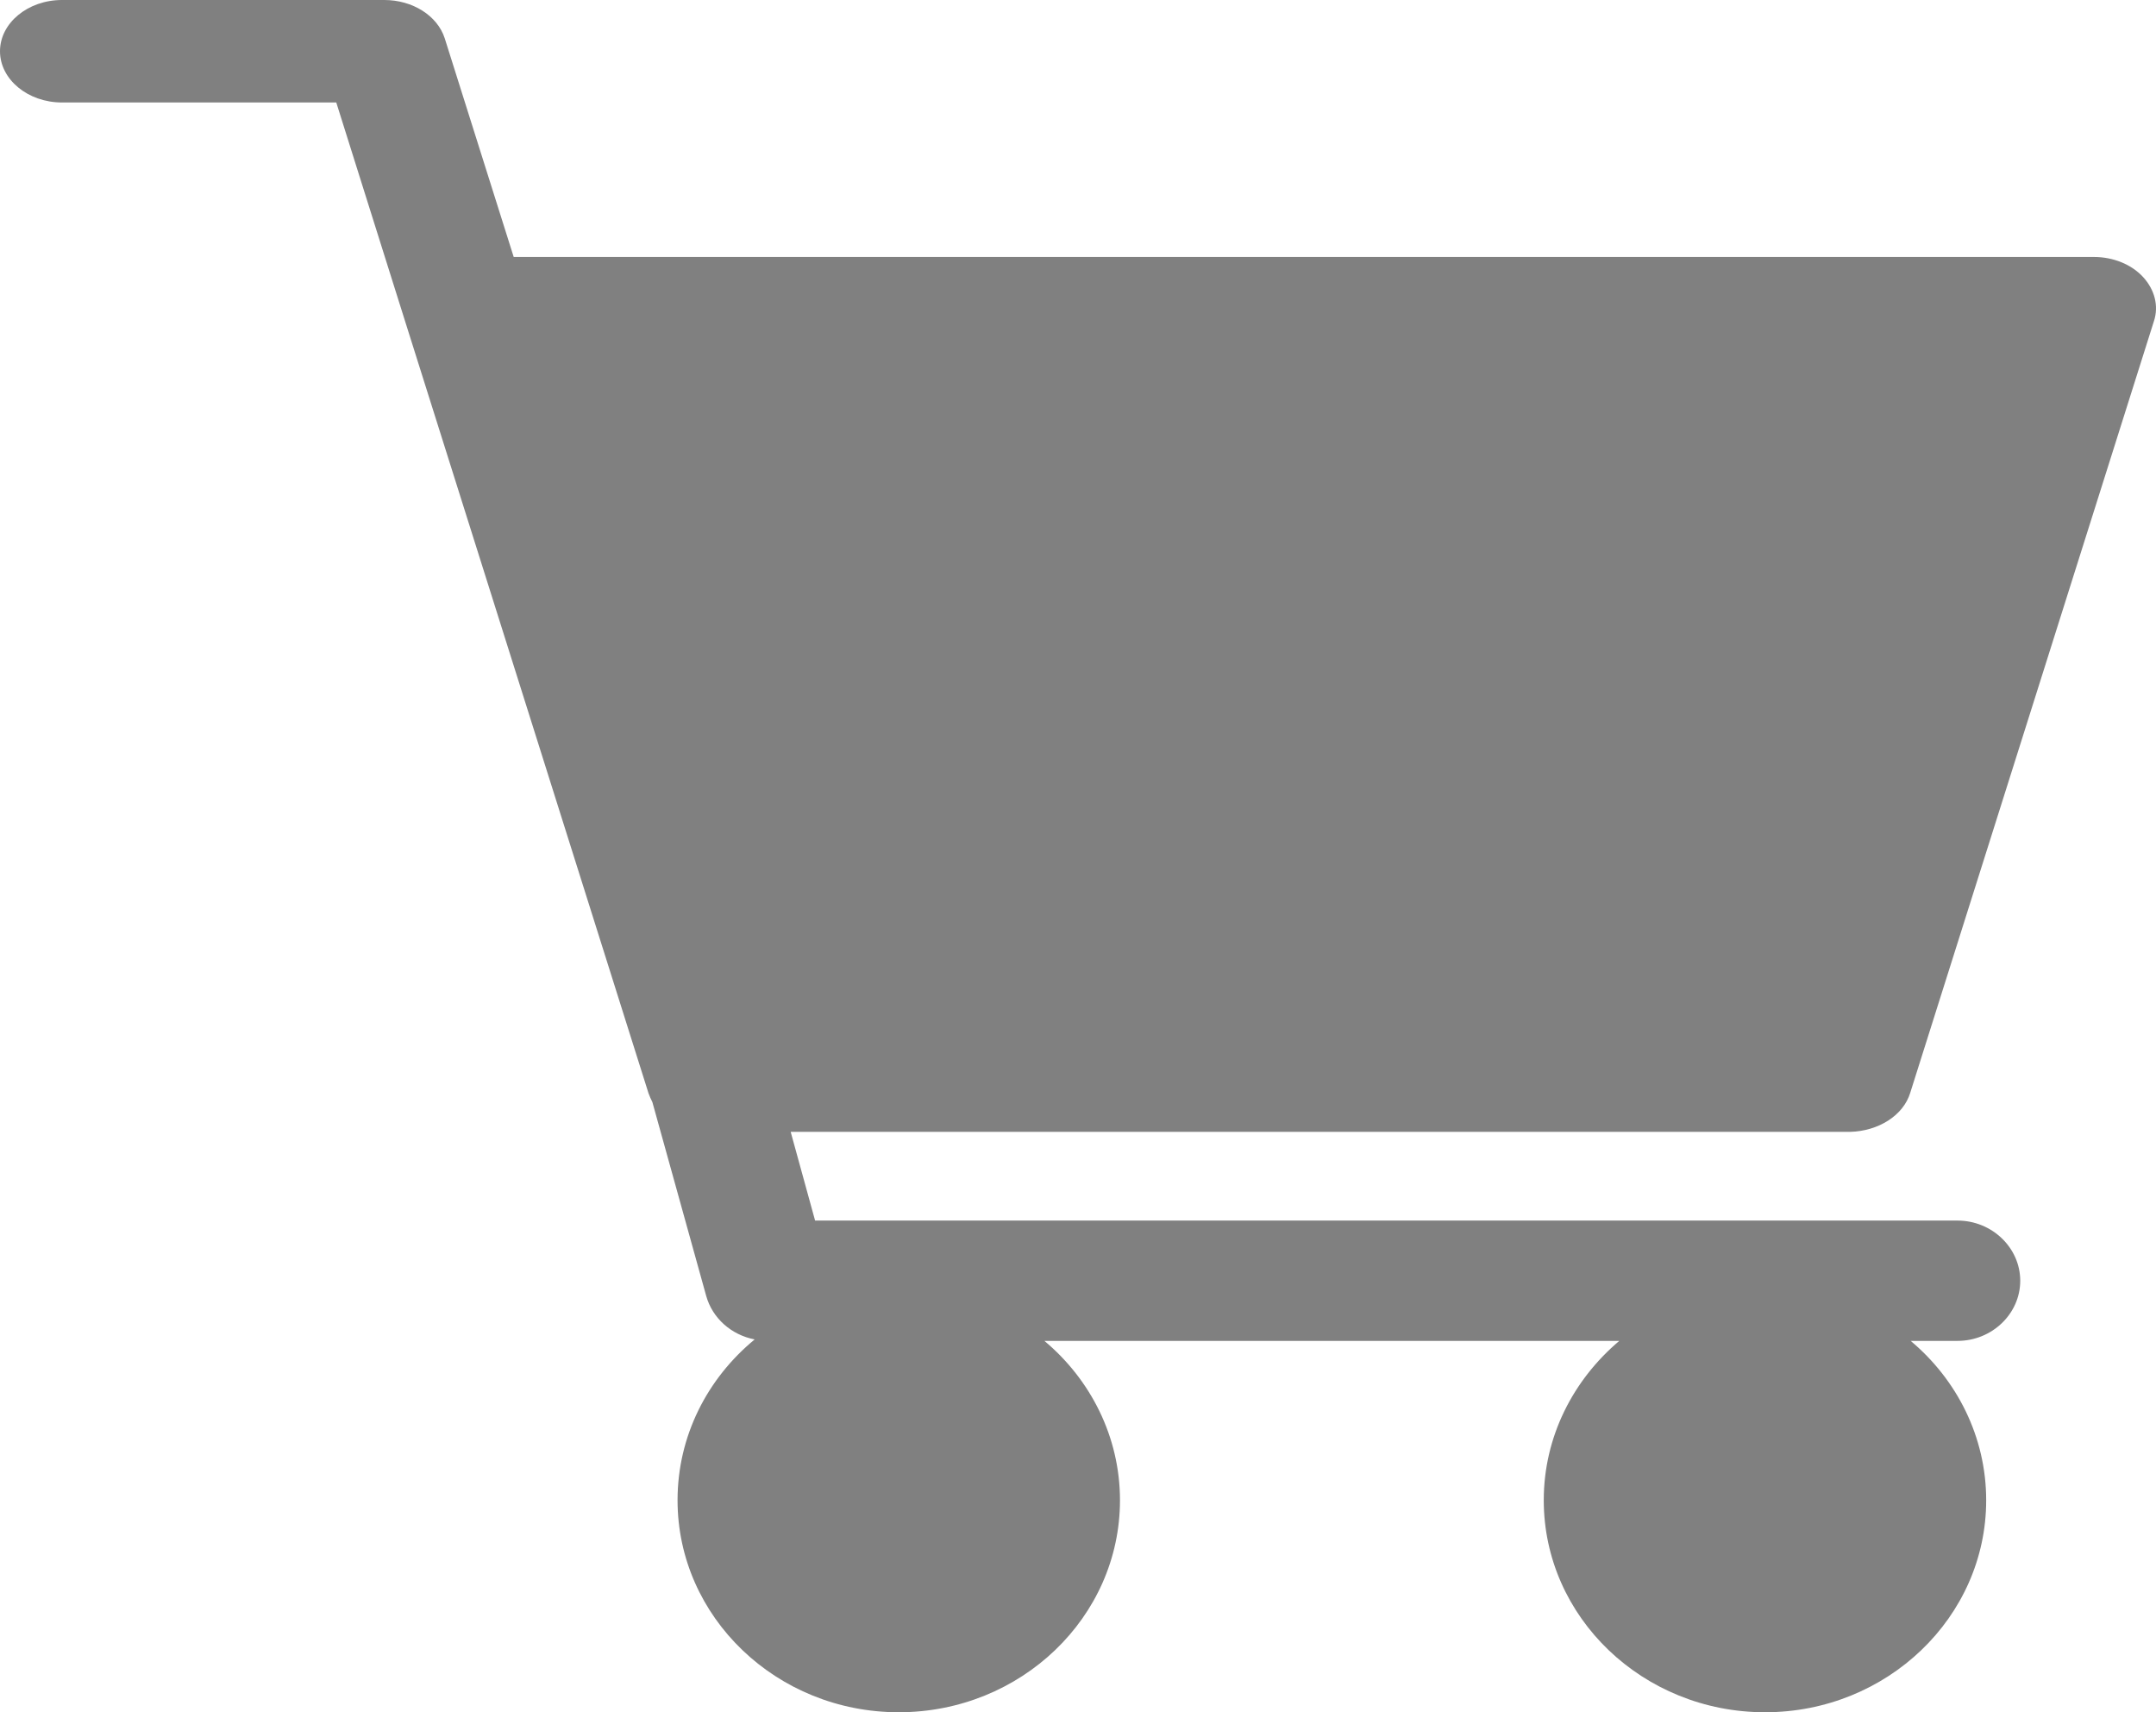 <svg width="34" height="27" viewBox="0 0 34 27" fill="none" xmlns="http://www.w3.org/2000/svg">
<path d="M30.124 17.233L33.967 5.065C34.047 4.825 33.979 4.567 33.796 4.368C33.613 4.169 33.326 4.052 33.02 4.052H8.101L7.013 0.603C6.897 0.246 6.506 0 6.06 0H0.977C0.44 0 0 0.363 0 0.808C0 1.253 0.44 1.616 0.977 1.616H5.303L6.39 5.071L10.227 17.239C10.245 17.286 10.263 17.332 10.288 17.379L11.137 20.436C11.235 20.787 11.534 21.051 11.901 21.121C11.155 21.736 10.685 22.643 10.685 23.657C10.685 25.501 12.249 27 14.173 27C16.098 27 17.662 25.501 17.662 23.657C17.662 22.655 17.197 21.753 16.47 21.144H25.536C24.809 21.759 24.345 22.655 24.345 23.657C24.345 25.501 25.909 27 27.834 27C29.758 27 31.322 25.501 31.322 23.657C31.322 22.655 30.858 21.753 30.131 21.144H30.87C31.413 21.144 31.859 20.717 31.859 20.196C31.859 19.675 31.413 19.247 30.87 19.247H12.854L12.469 17.848H29.177C29.623 17.836 30.015 17.59 30.124 17.233Z" fill="#808080"/>
</svg>
